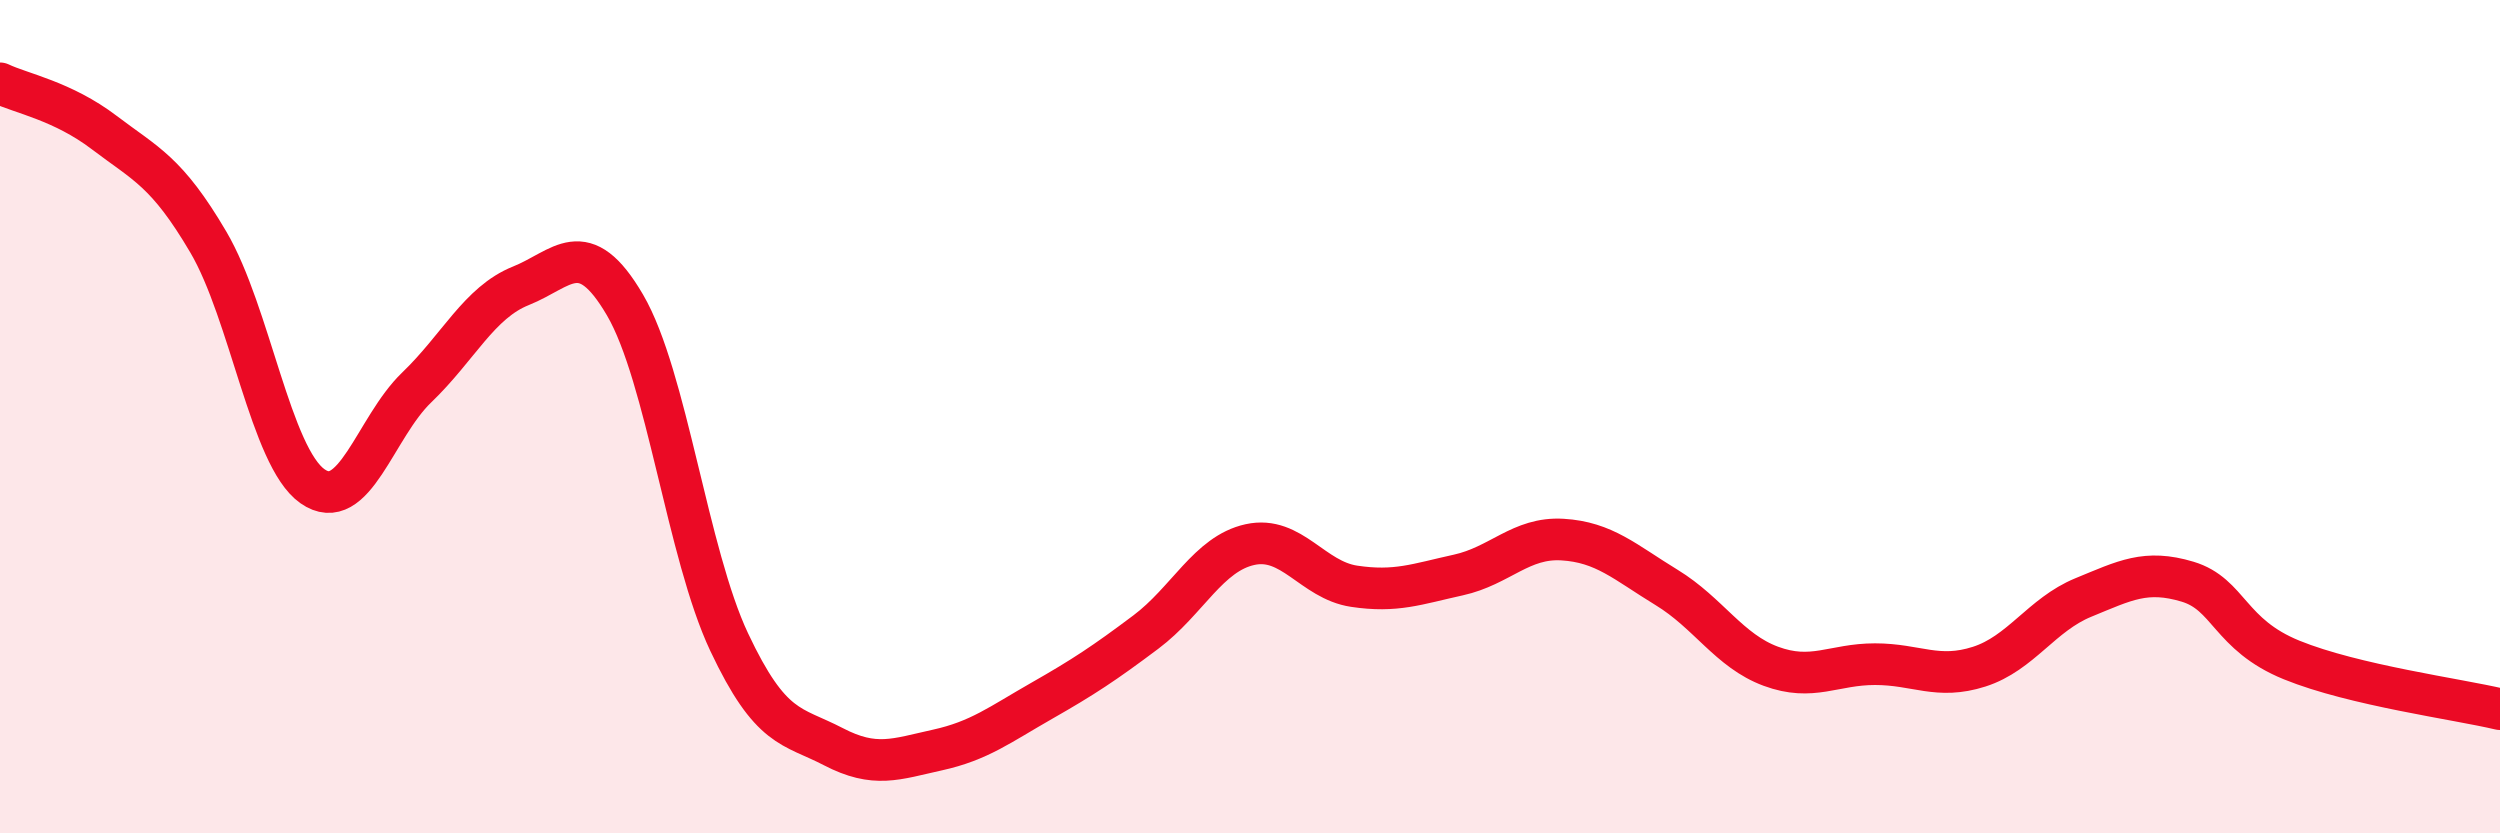 
    <svg width="60" height="20" viewBox="0 0 60 20" xmlns="http://www.w3.org/2000/svg">
      <path
        d="M 0,2 C 0.5,2.24 1.5,2.42 2.5,3.18 C 3.5,3.94 4,4.11 5,5.81 C 6,7.51 6.5,10.97 7.5,11.67 C 8.5,12.37 9,10.26 10,9.3 C 11,8.34 11.5,7.26 12.5,6.86 C 13.5,6.46 14,5.61 15,7.32 C 16,9.03 16.5,13.29 17.5,15.41 C 18.5,17.53 19,17.4 20,17.92 C 21,18.44 21.5,18.22 22.5,18 C 23.5,17.78 24,17.39 25,16.82 C 26,16.25 26.5,15.92 27.5,15.17 C 28.5,14.42 29,13.29 30,13.07 C 31,12.85 31.5,13.92 32.5,14.07 C 33.5,14.22 34,14.02 35,13.8 C 36,13.58 36.5,12.89 37.5,12.95 C 38.5,13.01 39,13.49 40,14.1 C 41,14.71 41.5,15.62 42.5,15.99 C 43.5,16.36 44,15.94 45,15.94 C 46,15.94 46.5,16.32 47.5,16 C 48.5,15.68 49,14.75 50,14.34 C 51,13.93 51.5,13.66 52.5,13.96 C 53.5,14.26 53.5,15.23 55,15.84 C 56.5,16.45 59,16.78 60,17.02L60 20L0 20Z"
        fill="#EB0A25"
        opacity="0.1"
        stroke-linecap="round"
        stroke-linejoin="round"
      />
      <path
        d="M 0,2 C 0.5,2.24 1.5,2.42 2.5,3.18 C 3.5,3.94 4,4.11 5,5.81 C 6,7.51 6.5,10.97 7.5,11.67 C 8.5,12.37 9,10.26 10,9.3 C 11,8.34 11.5,7.26 12.5,6.86 C 13.5,6.46 14,5.61 15,7.32 C 16,9.03 16.5,13.29 17.5,15.41 C 18.5,17.53 19,17.4 20,17.92 C 21,18.44 21.5,18.22 22.5,18 C 23.5,17.78 24,17.39 25,16.82 C 26,16.25 26.5,15.92 27.5,15.17 C 28.5,14.42 29,13.29 30,13.07 C 31,12.85 31.5,13.92 32.5,14.07 C 33.5,14.22 34,14.02 35,13.8 C 36,13.58 36.5,12.89 37.5,12.95 C 38.5,13.01 39,13.49 40,14.1 C 41,14.71 41.5,15.62 42.5,15.99 C 43.5,16.36 44,15.94 45,15.94 C 46,15.94 46.5,16.32 47.5,16 C 48.5,15.68 49,14.75 50,14.34 C 51,13.93 51.5,13.66 52.5,13.96 C 53.5,14.26 53.5,15.23 55,15.84 C 56.5,16.45 59,16.78 60,17.02"
        stroke="#EB0A25"
        stroke-width="1"
        fill="none"
        stroke-linecap="round"
        stroke-linejoin="round"
      />
    </svg>
  